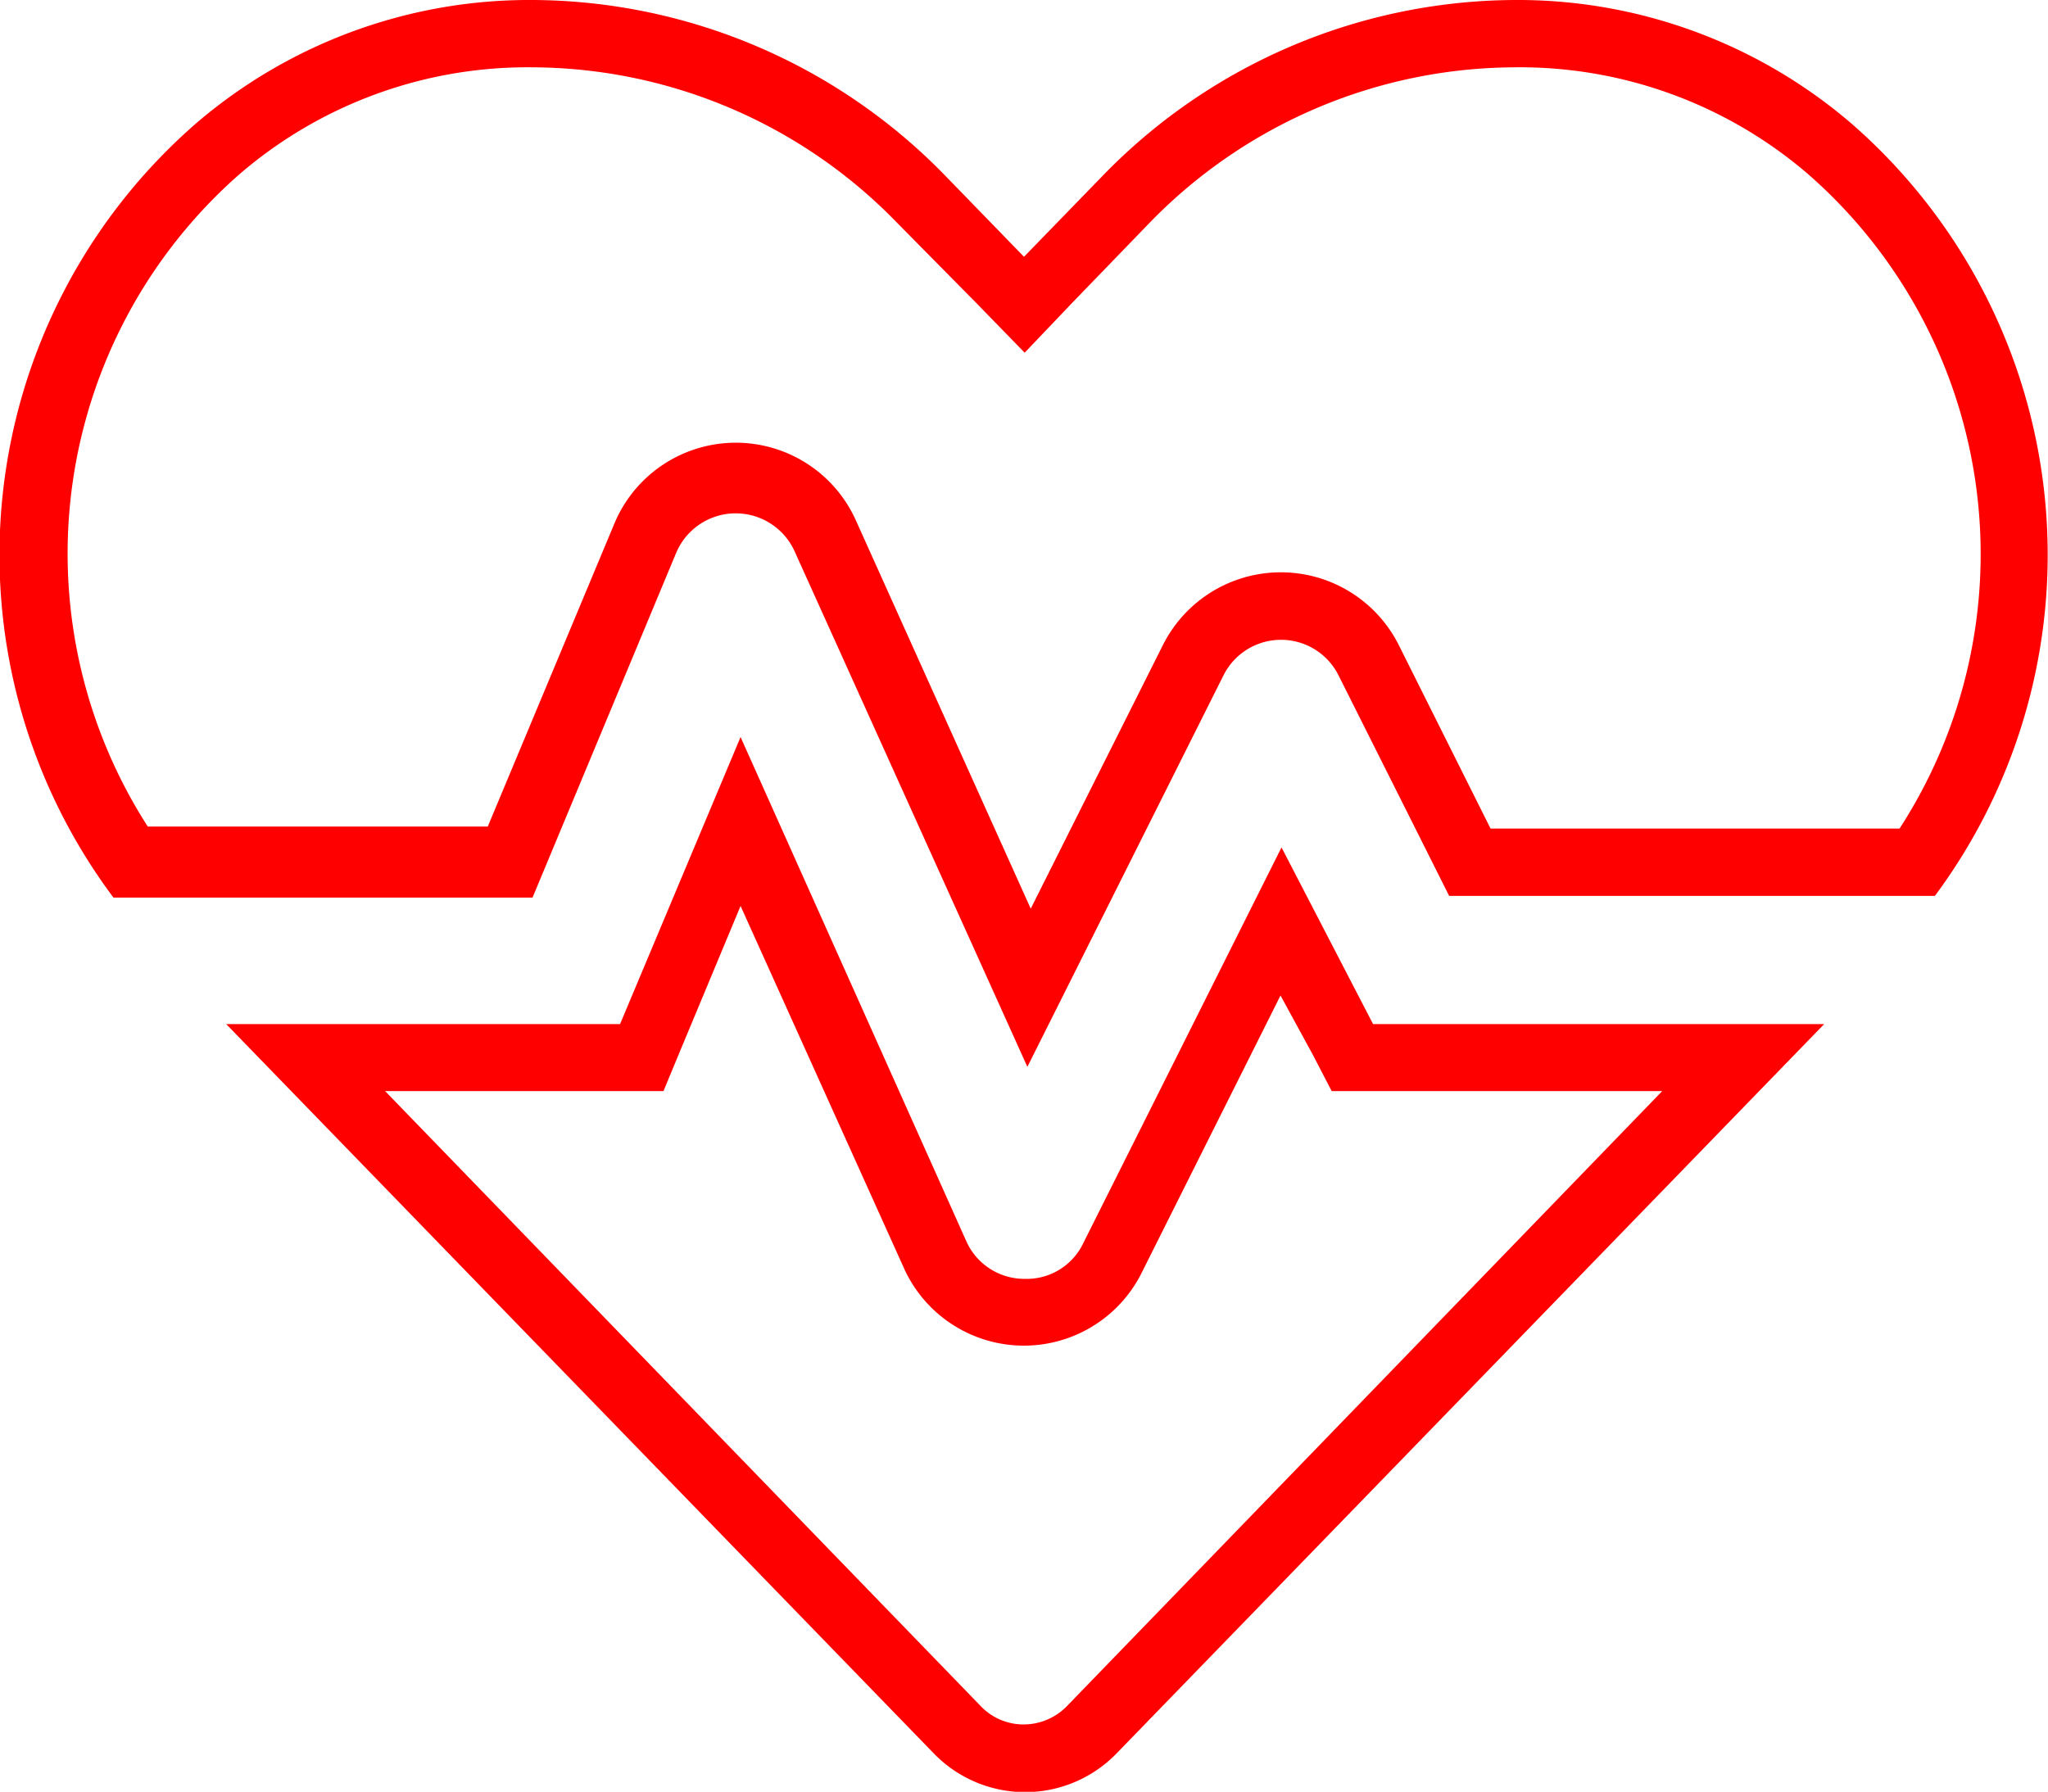 <svg xmlns="http://www.w3.org/2000/svg" viewBox="0 0 60.84 53.24"><defs><style>.cls-1{fill:red;}</style></defs><title>medicina</title><g id="Capa_2" data-name="Capa 2"><g id="Capa_1-2" data-name="Capa 1"><path class="cls-1" d="M45,2a13.13,13.13,0,0,1,8.72,3.18,15,15,0,0,1,2.71,19.44H44.28l-2.73-5.46a3.92,3.92,0,0,0-7,0L30.62,27l-5.2-11.55a3.91,3.91,0,0,0-7.17.11l-3.76,9H4.39A15,15,0,0,1,7.11,5.18,13.11,13.11,0,0,1,15.82,2,15.16,15.16,0,0,1,26.64,6.61L29,9l1.44,1.48L31.85,9l2.34-2.42A15.19,15.19,0,0,1,45,2M22,26.92l4.88,10.82a3.91,3.91,0,0,0,7,.15l4.16-8.31L39,31.34l.56,1.08h9.82L31.71,50.68a1.8,1.8,0,0,1-1.3.56,1.76,1.76,0,0,1-1.29-.56L11.44,32.42h8.27l.51-1.23L22,26.92M45,0A17.15,17.15,0,0,0,32.76,5.22L30.42,7.63,28.08,5.22A17.19,17.19,0,0,0,15.82,0a15.2,15.2,0,0,0-10,3.67,17,17,0,0,0-2.45,23H15.82l4.27-10.25a1.92,1.92,0,0,1,3.51-.05L30.52,31.7l5.83-11.64a1.91,1.91,0,0,1,3.41,0l3.29,6.56H57.48A17,17,0,0,0,55,3.67,15.21,15.21,0,0,0,45,0ZM22,21.9l-3.58,8.53H6.72l21,21.65a3.78,3.78,0,0,0,5.47,0l21-21.65H40.79l-2.72-5.25L32.15,37a1.86,1.86,0,0,1-1.7,1,1.89,1.89,0,0,1-1.74-1.11L22,21.9Z"/></g></g></svg>
